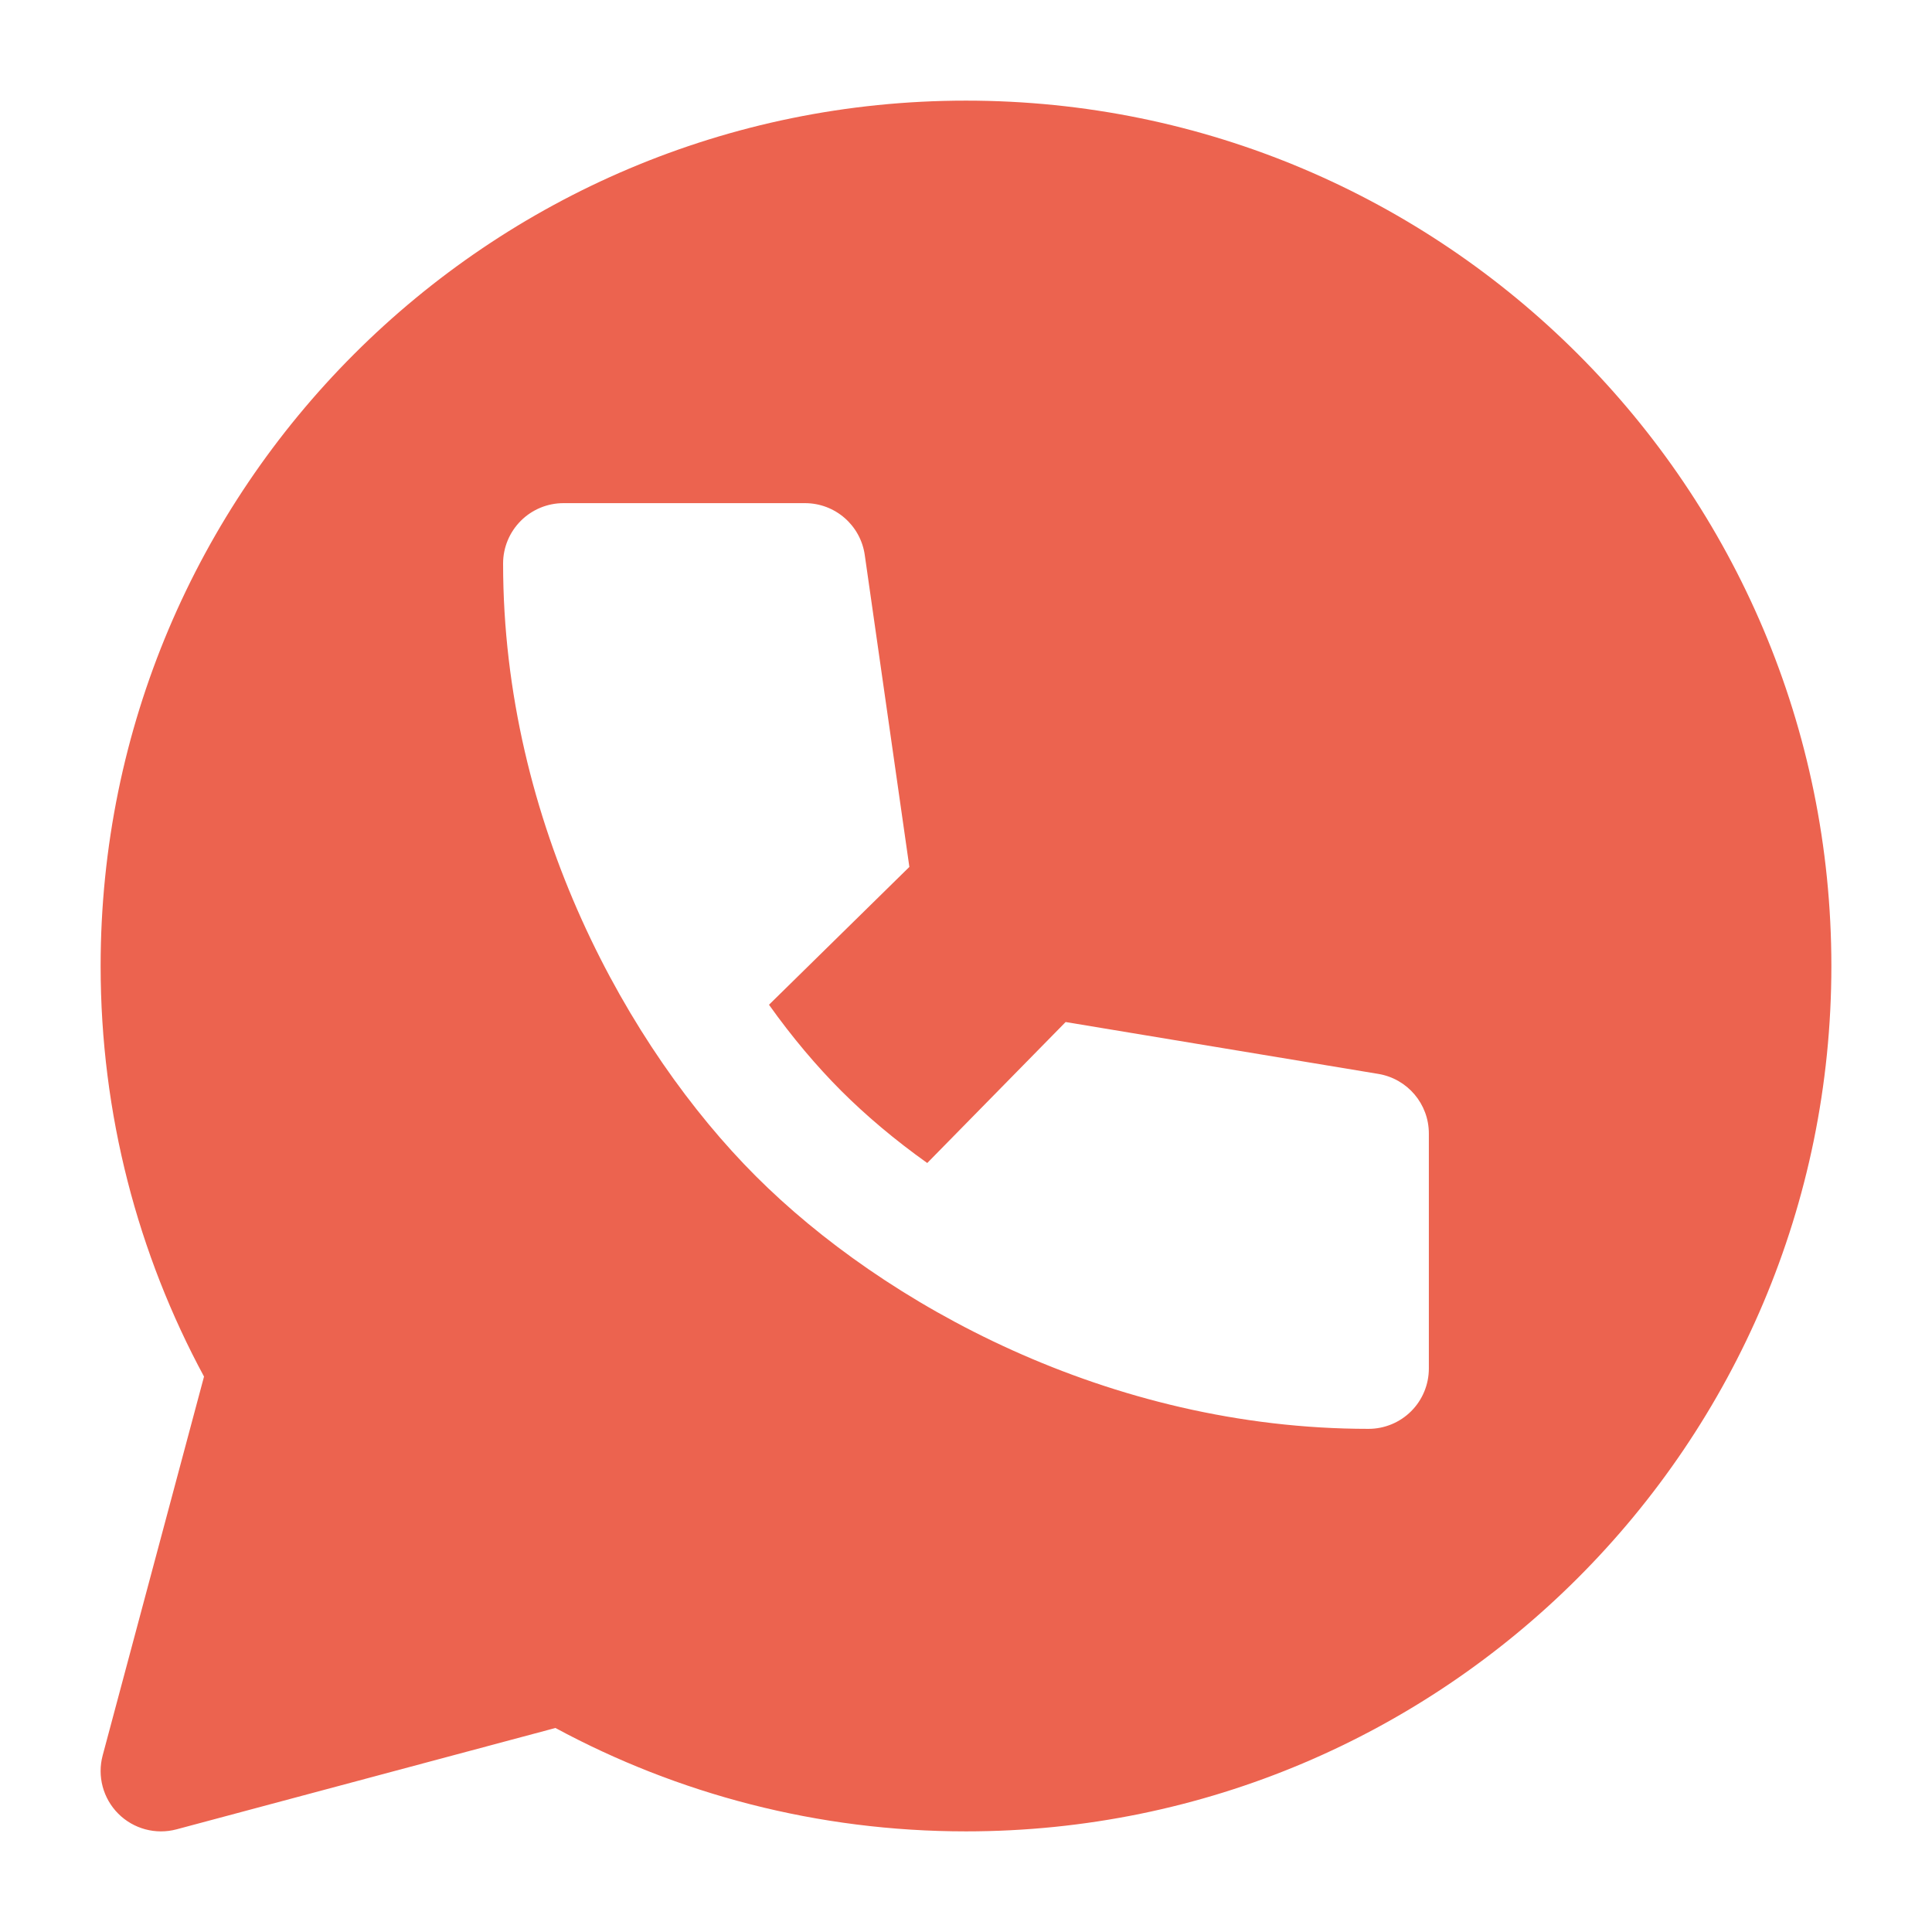 <?xml version="1.0" encoding="UTF-8"?> <svg xmlns="http://www.w3.org/2000/svg" width="35" height="35" viewBox="0 0 35 35" fill="none"><path fill-rule="evenodd" clip-rule="evenodd" d="M17.5 1.823C8.842 1.823 1.823 8.842 1.823 17.5C1.823 20.19 2.501 22.724 3.696 24.938L1.86 31.801C1.759 32.178 1.867 32.581 2.143 32.857C2.419 33.133 2.822 33.241 3.199 33.14L10.062 31.304C12.276 32.499 14.81 33.177 17.5 33.177C26.158 33.177 33.177 26.158 33.177 17.5C33.177 8.842 26.158 1.823 17.5 1.823ZM10.208 9.115C9.918 9.115 9.64 9.23 9.435 9.435C9.23 9.64 9.114 9.918 9.114 10.208C9.114 14.921 11.387 19.002 13.693 21.308C15.998 23.613 20.079 25.885 24.792 25.885C25.082 25.885 25.36 25.77 25.565 25.565C25.77 25.36 25.885 25.082 25.885 24.792V20.534C25.885 19.999 25.498 19.543 24.971 19.455L19.305 18.515L16.798 21.069C16.206 20.648 15.683 20.204 15.239 19.761C14.796 19.317 14.352 18.794 13.931 18.202L16.474 15.705L15.666 10.054C15.589 9.515 15.128 9.115 14.583 9.115H10.208Z" fill="#EC634F"></path></svg> 